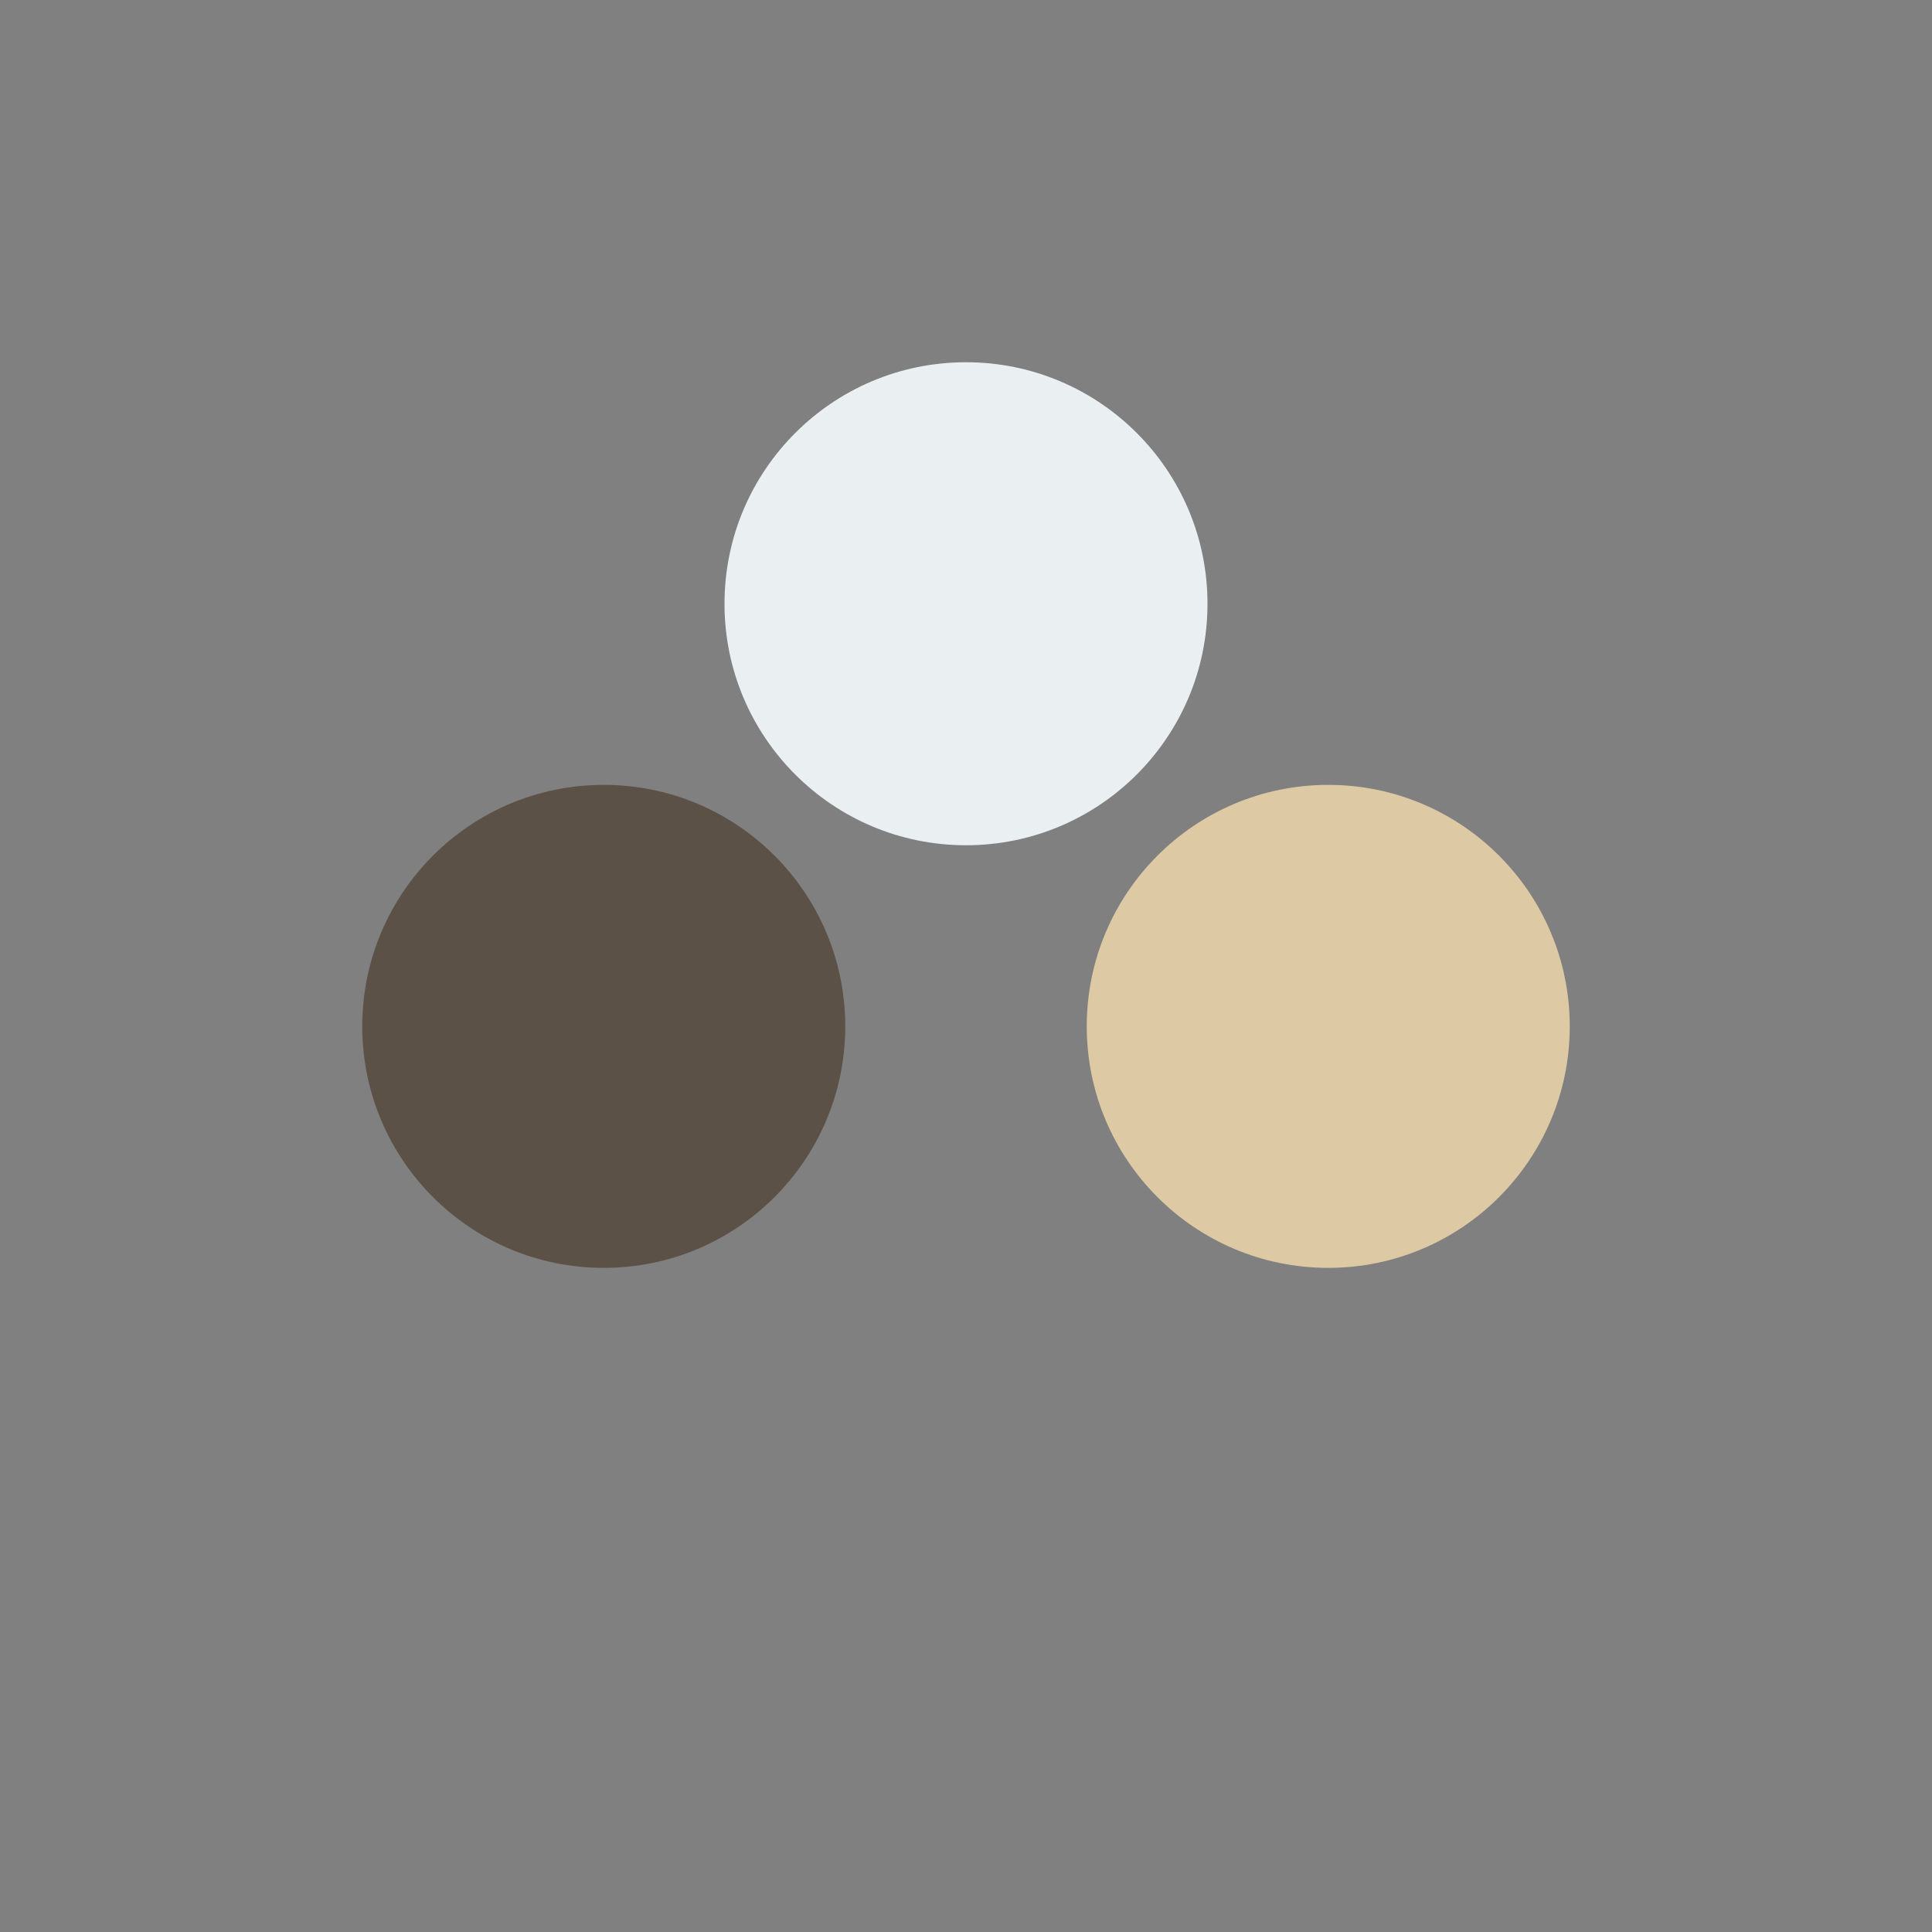 <?xml version="1.0" encoding="UTF-8"?>
<svg xmlns="http://www.w3.org/2000/svg" width="32" height="32" viewBox="0 0 32 32"><rect x="0" y="0" width="32" height="32" fill="#808080" stroke="none"/><circle cx="10" cy="17" r="4" fill="#5B5147"/><circle cx="22" cy="17" r="4" fill="#DDC9A3"/><circle cx="16" cy="10" r="4" fill="#EAF0F2"/></svg>